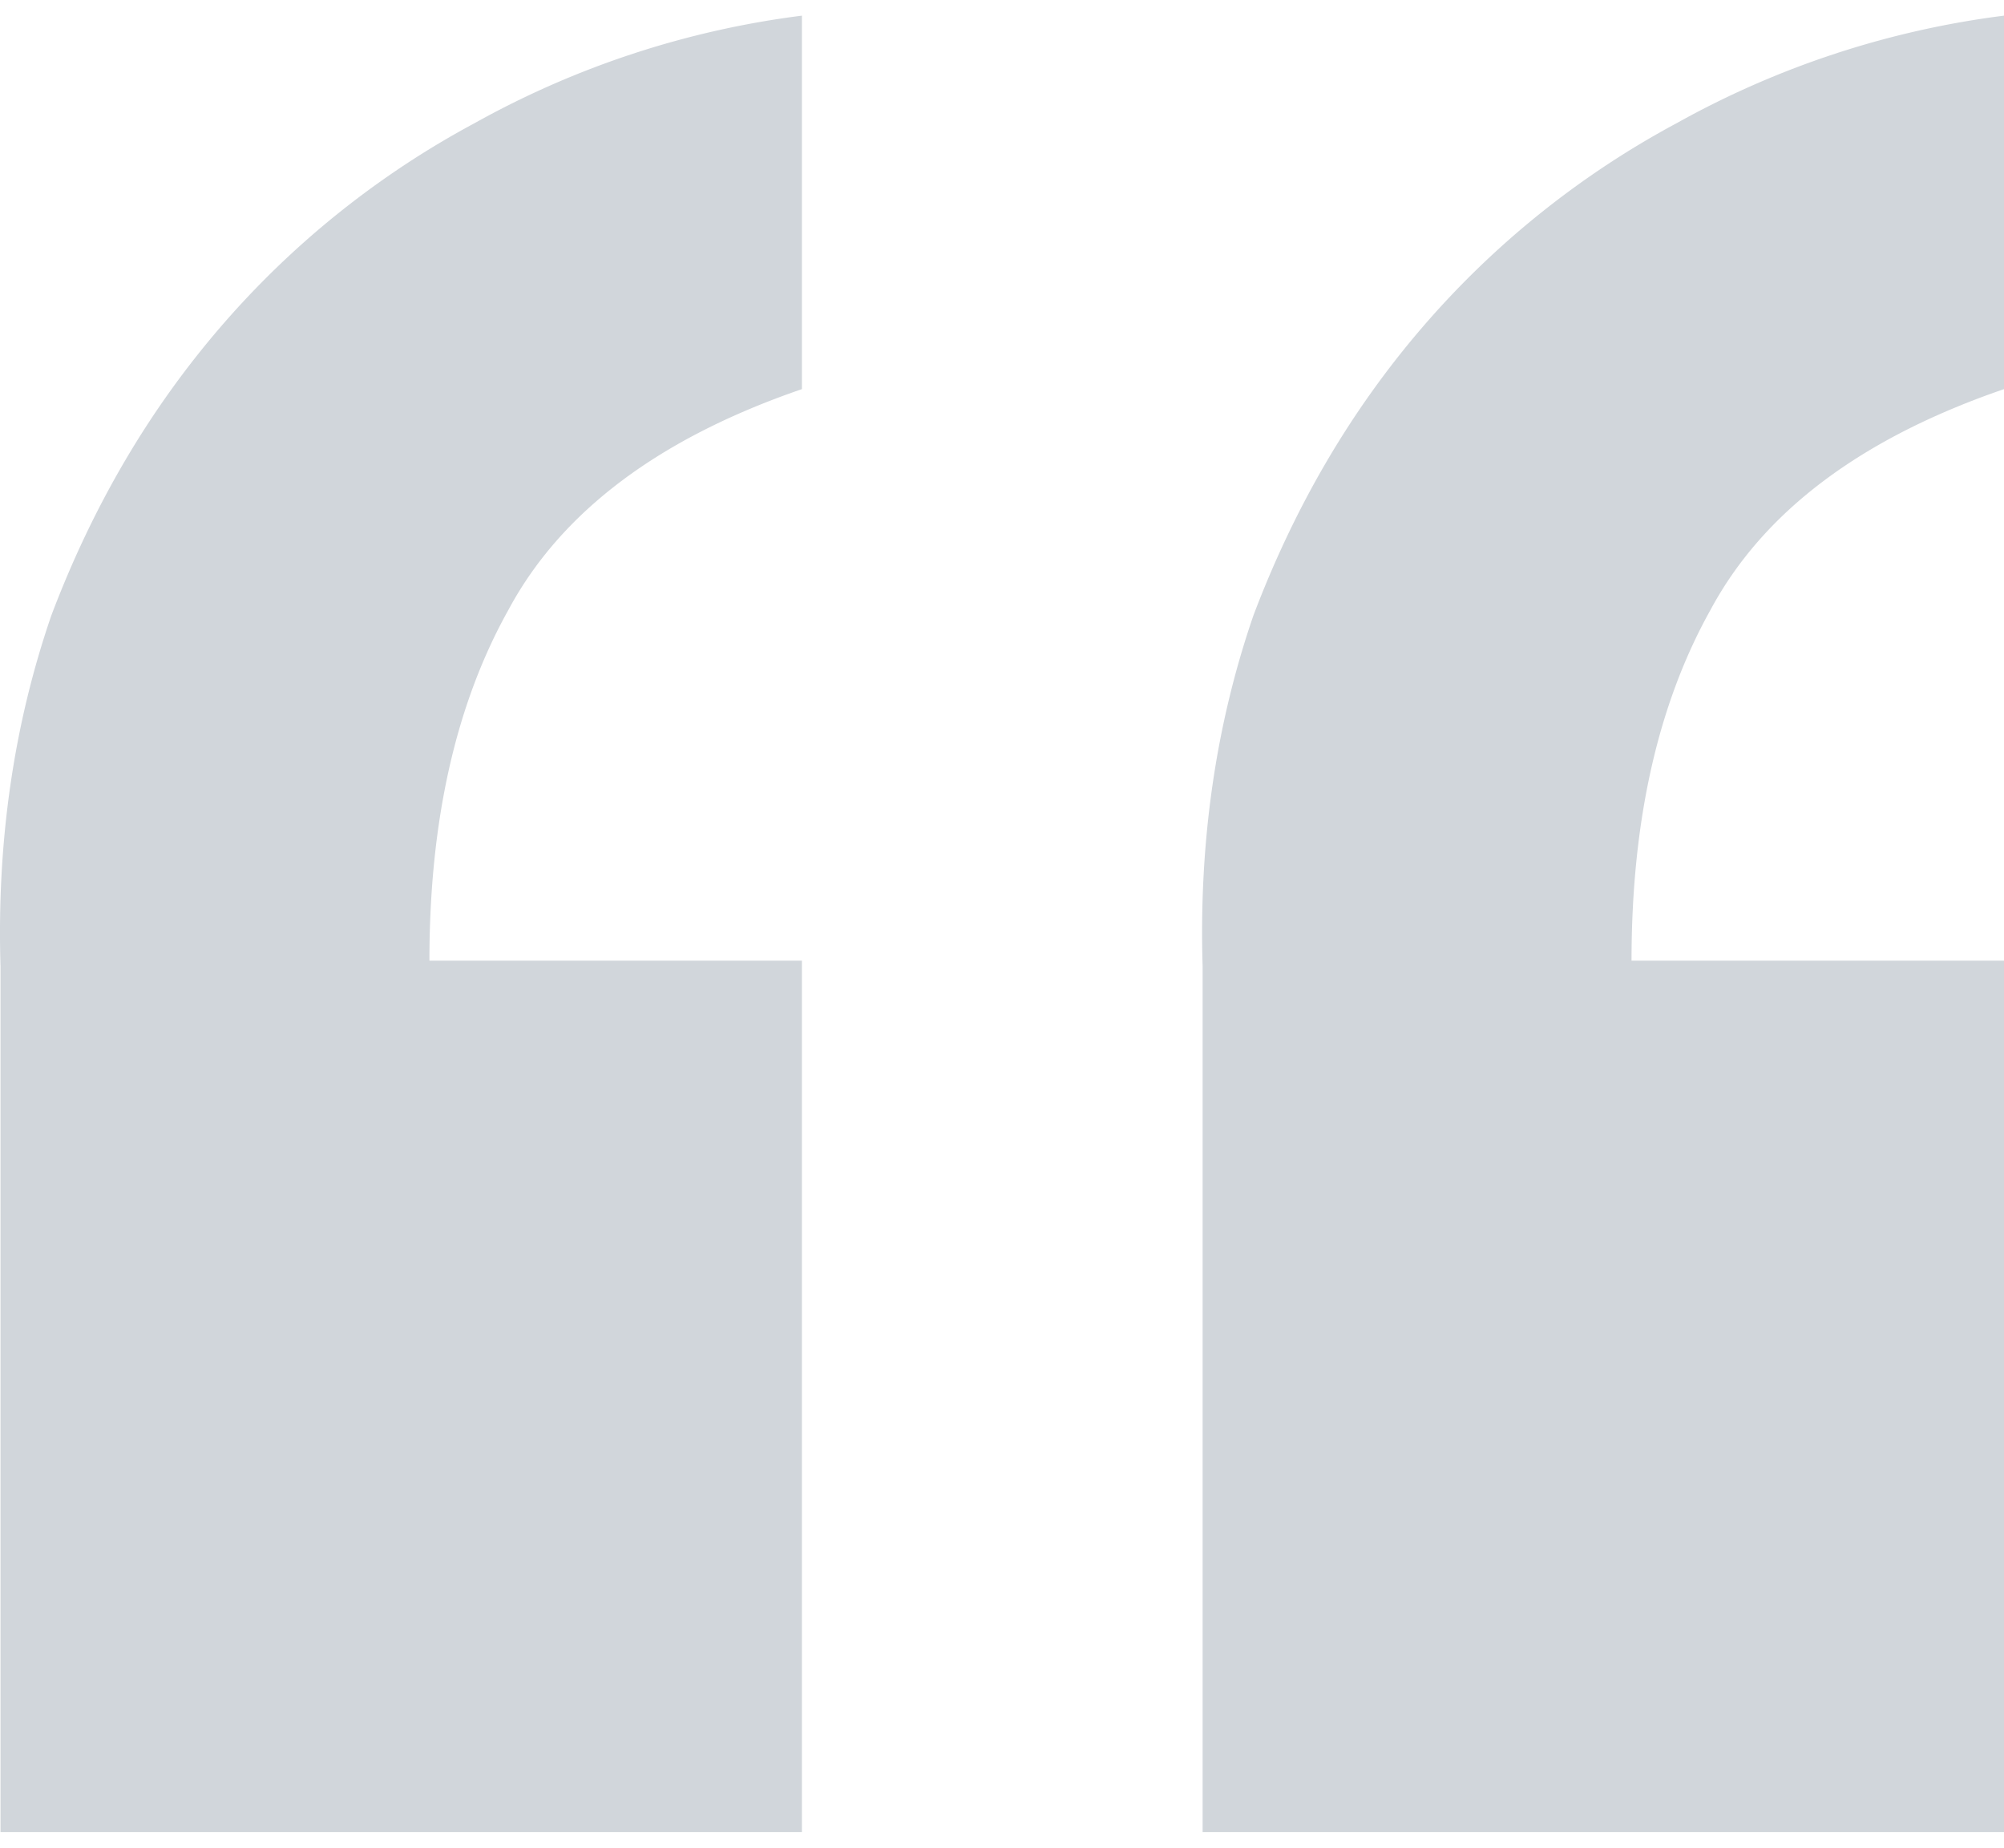 <svg xmlns="http://www.w3.org/2000/svg" width="64" height="59" fill="none"><path fill="#D1D6DB" d="M25.61 58.5V30.674H13.714c0-4.456.841-8.19 2.524-11.202 1.682-3.132 4.806-5.48 9.372-7.047V.5a28.908 28.908 0 0 0-10.454 3.433 28.433 28.433 0 0 0-8.11 6.505c-2.283 2.65-4.086 5.721-5.407 9.215C.437 23.146-.104 26.88.016 30.855V58.5H25.61Zm38.39 0V30.674H52.105c0-4.456.84-8.19 2.523-11.202 1.682-3.132 4.806-5.48 9.372-7.047V.5a28.908 28.908 0 0 0-10.454 3.433 28.434 28.434 0 0 0-8.11 6.505c-2.283 2.65-4.086 5.721-5.407 9.215-1.202 3.493-1.743 7.227-1.622 11.202V58.5H64Z"/></svg>